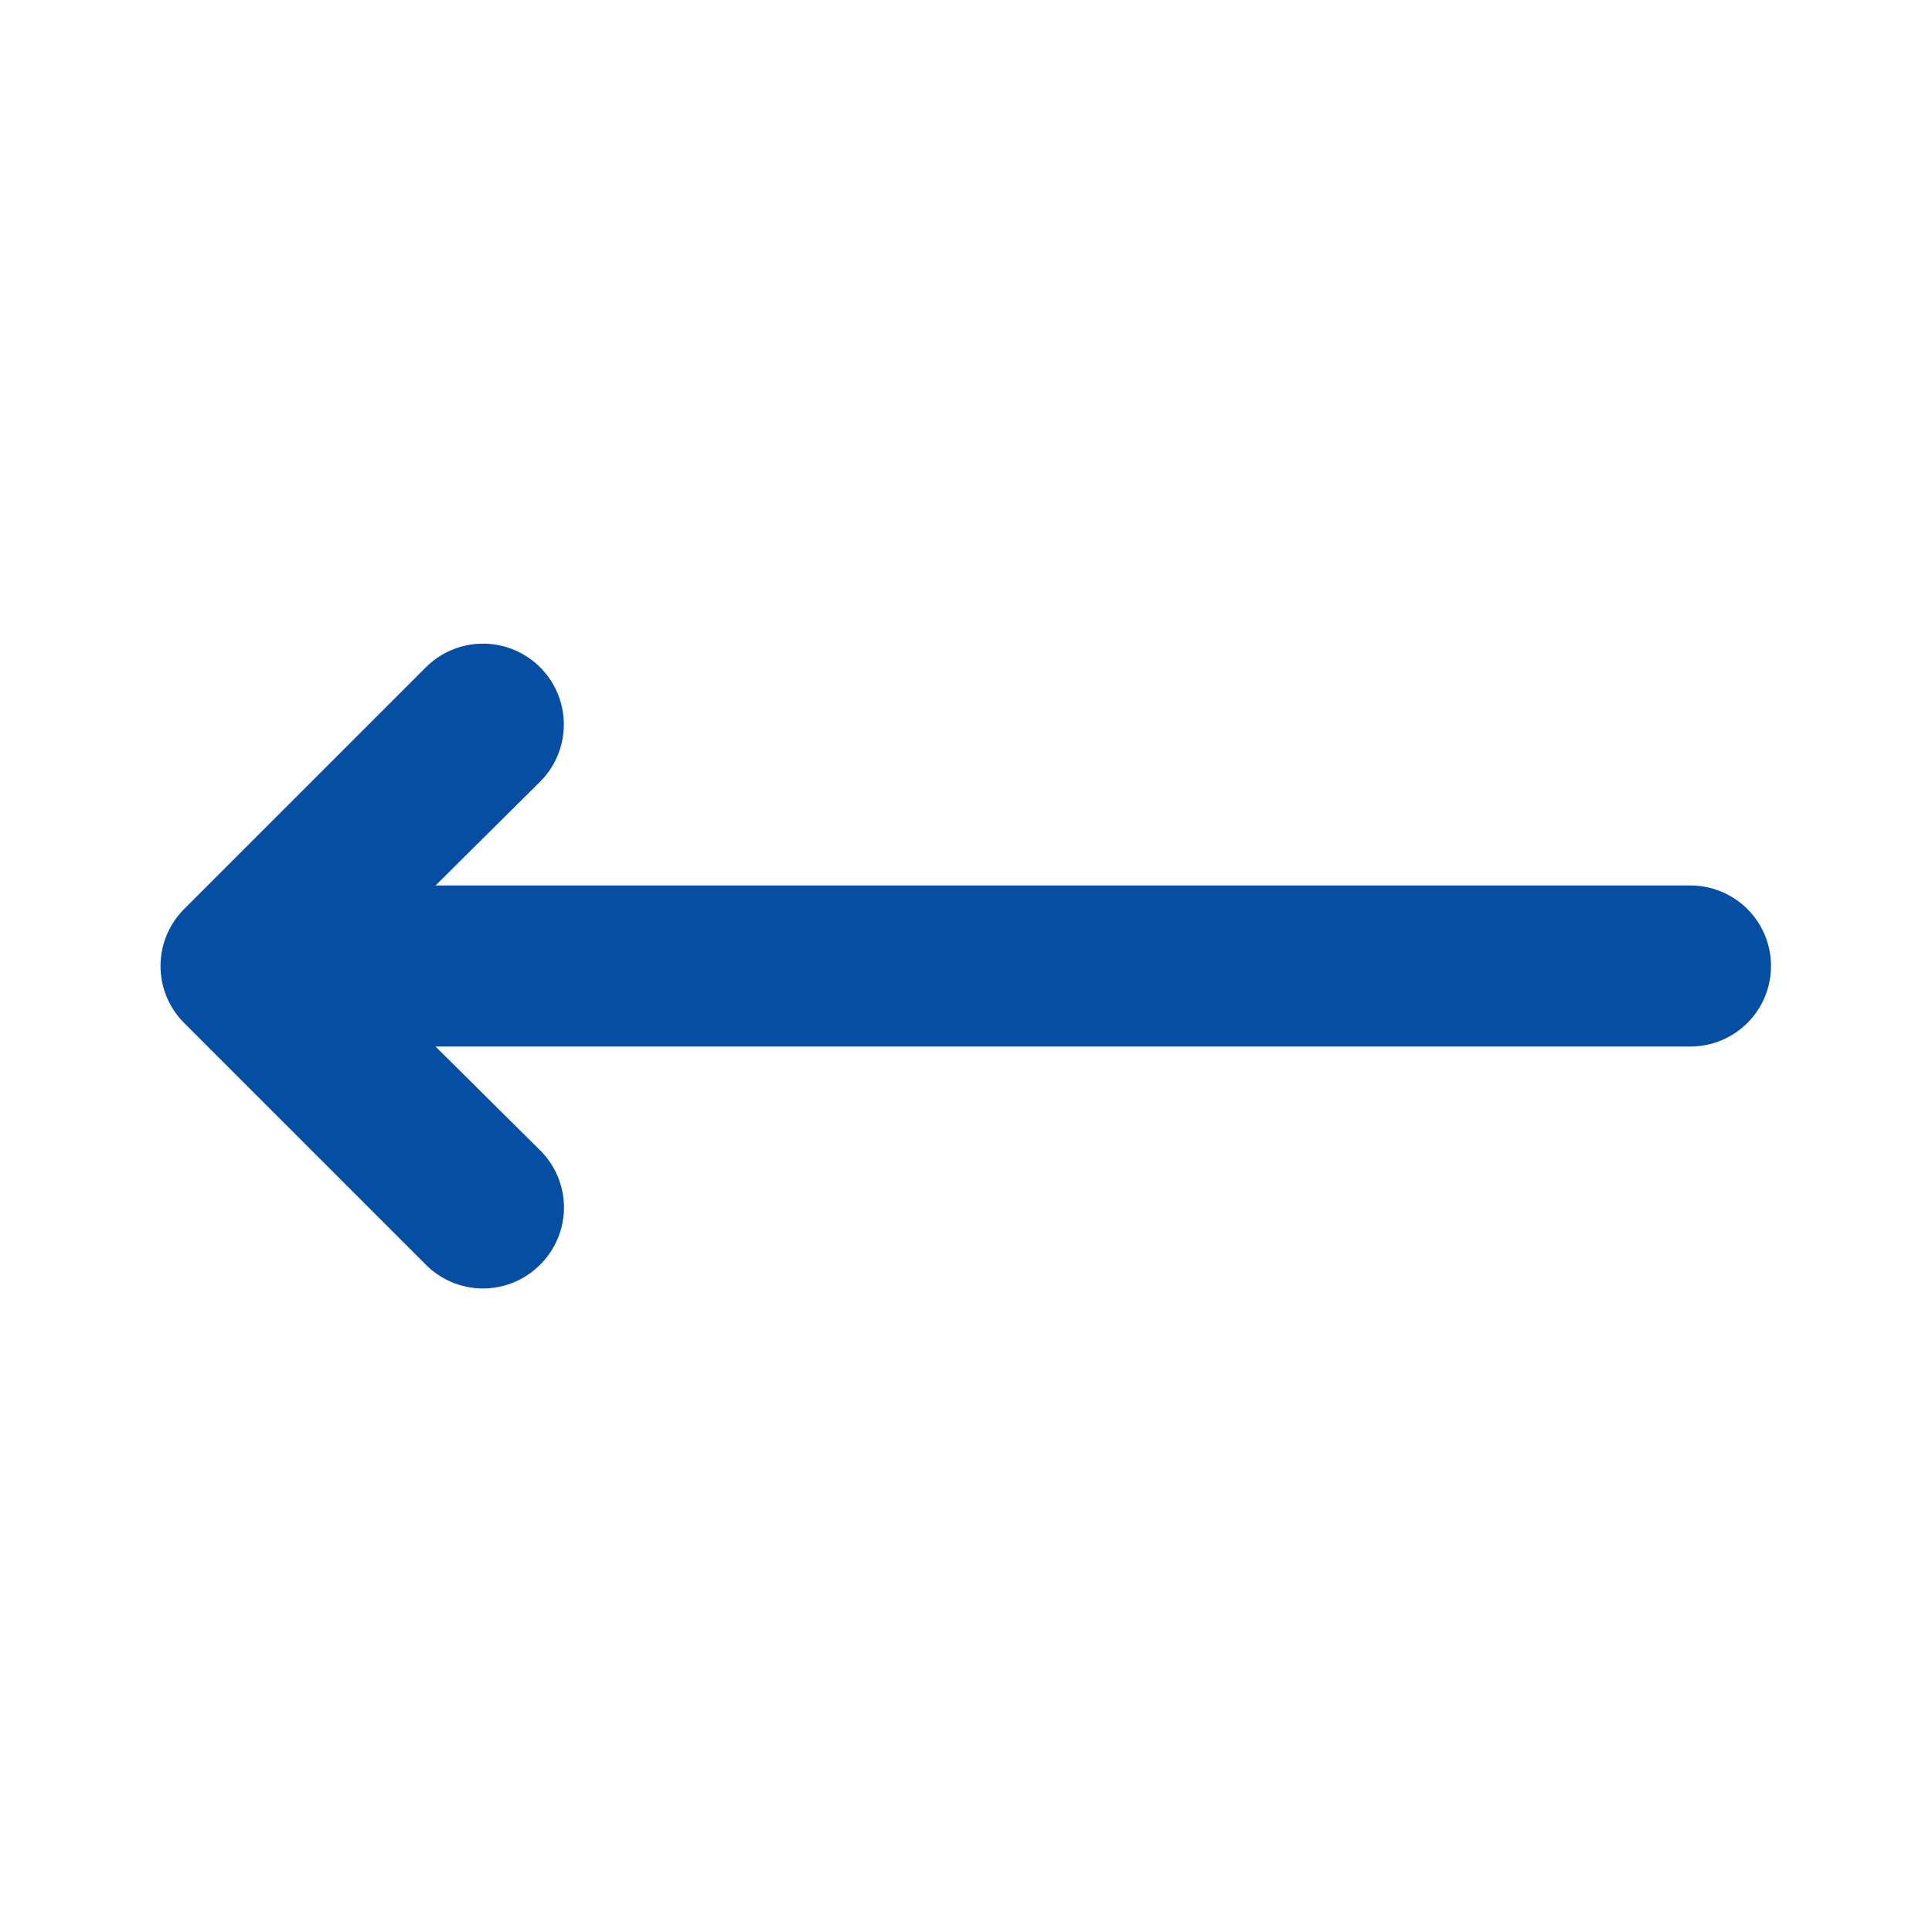 <!DOCTYPE svg PUBLIC "-//W3C//DTD SVG 1.1//EN" "http://www.w3.org/Graphics/SVG/1.1/DTD/svg11.dtd">
<!-- Uploaded to: SVG Repo, www.svgrepo.com, Transformed by: SVG Repo Mixer Tools -->
<svg fill="#000000" width="800px" height="800px" viewBox="0 0 24 24" id="left-arrow" data-name="Flat Color" xmlns="http://www.w3.org/2000/svg" class="icon flat-color">
<g id="SVGRepo_bgCarrier" stroke-width="0"/>
<g id="SVGRepo_tracerCarrier" stroke-linecap="round" stroke-linejoin="round"/>
<g id="SVGRepo_iconCarrier">
<path id="primary" d="M21,11H5.41l1.3-1.29A1,1,0,0,0,5.29,8.29l-3,3a1,1,0,0,0,0,1.42l3,3a1,1,0,0,0,1.42,0,1,1,0,0,0,0-1.42L5.41,13H21a1,1,0,0,0,0-2Z" style="fill: #064ea4;"/>
</g>
</svg>